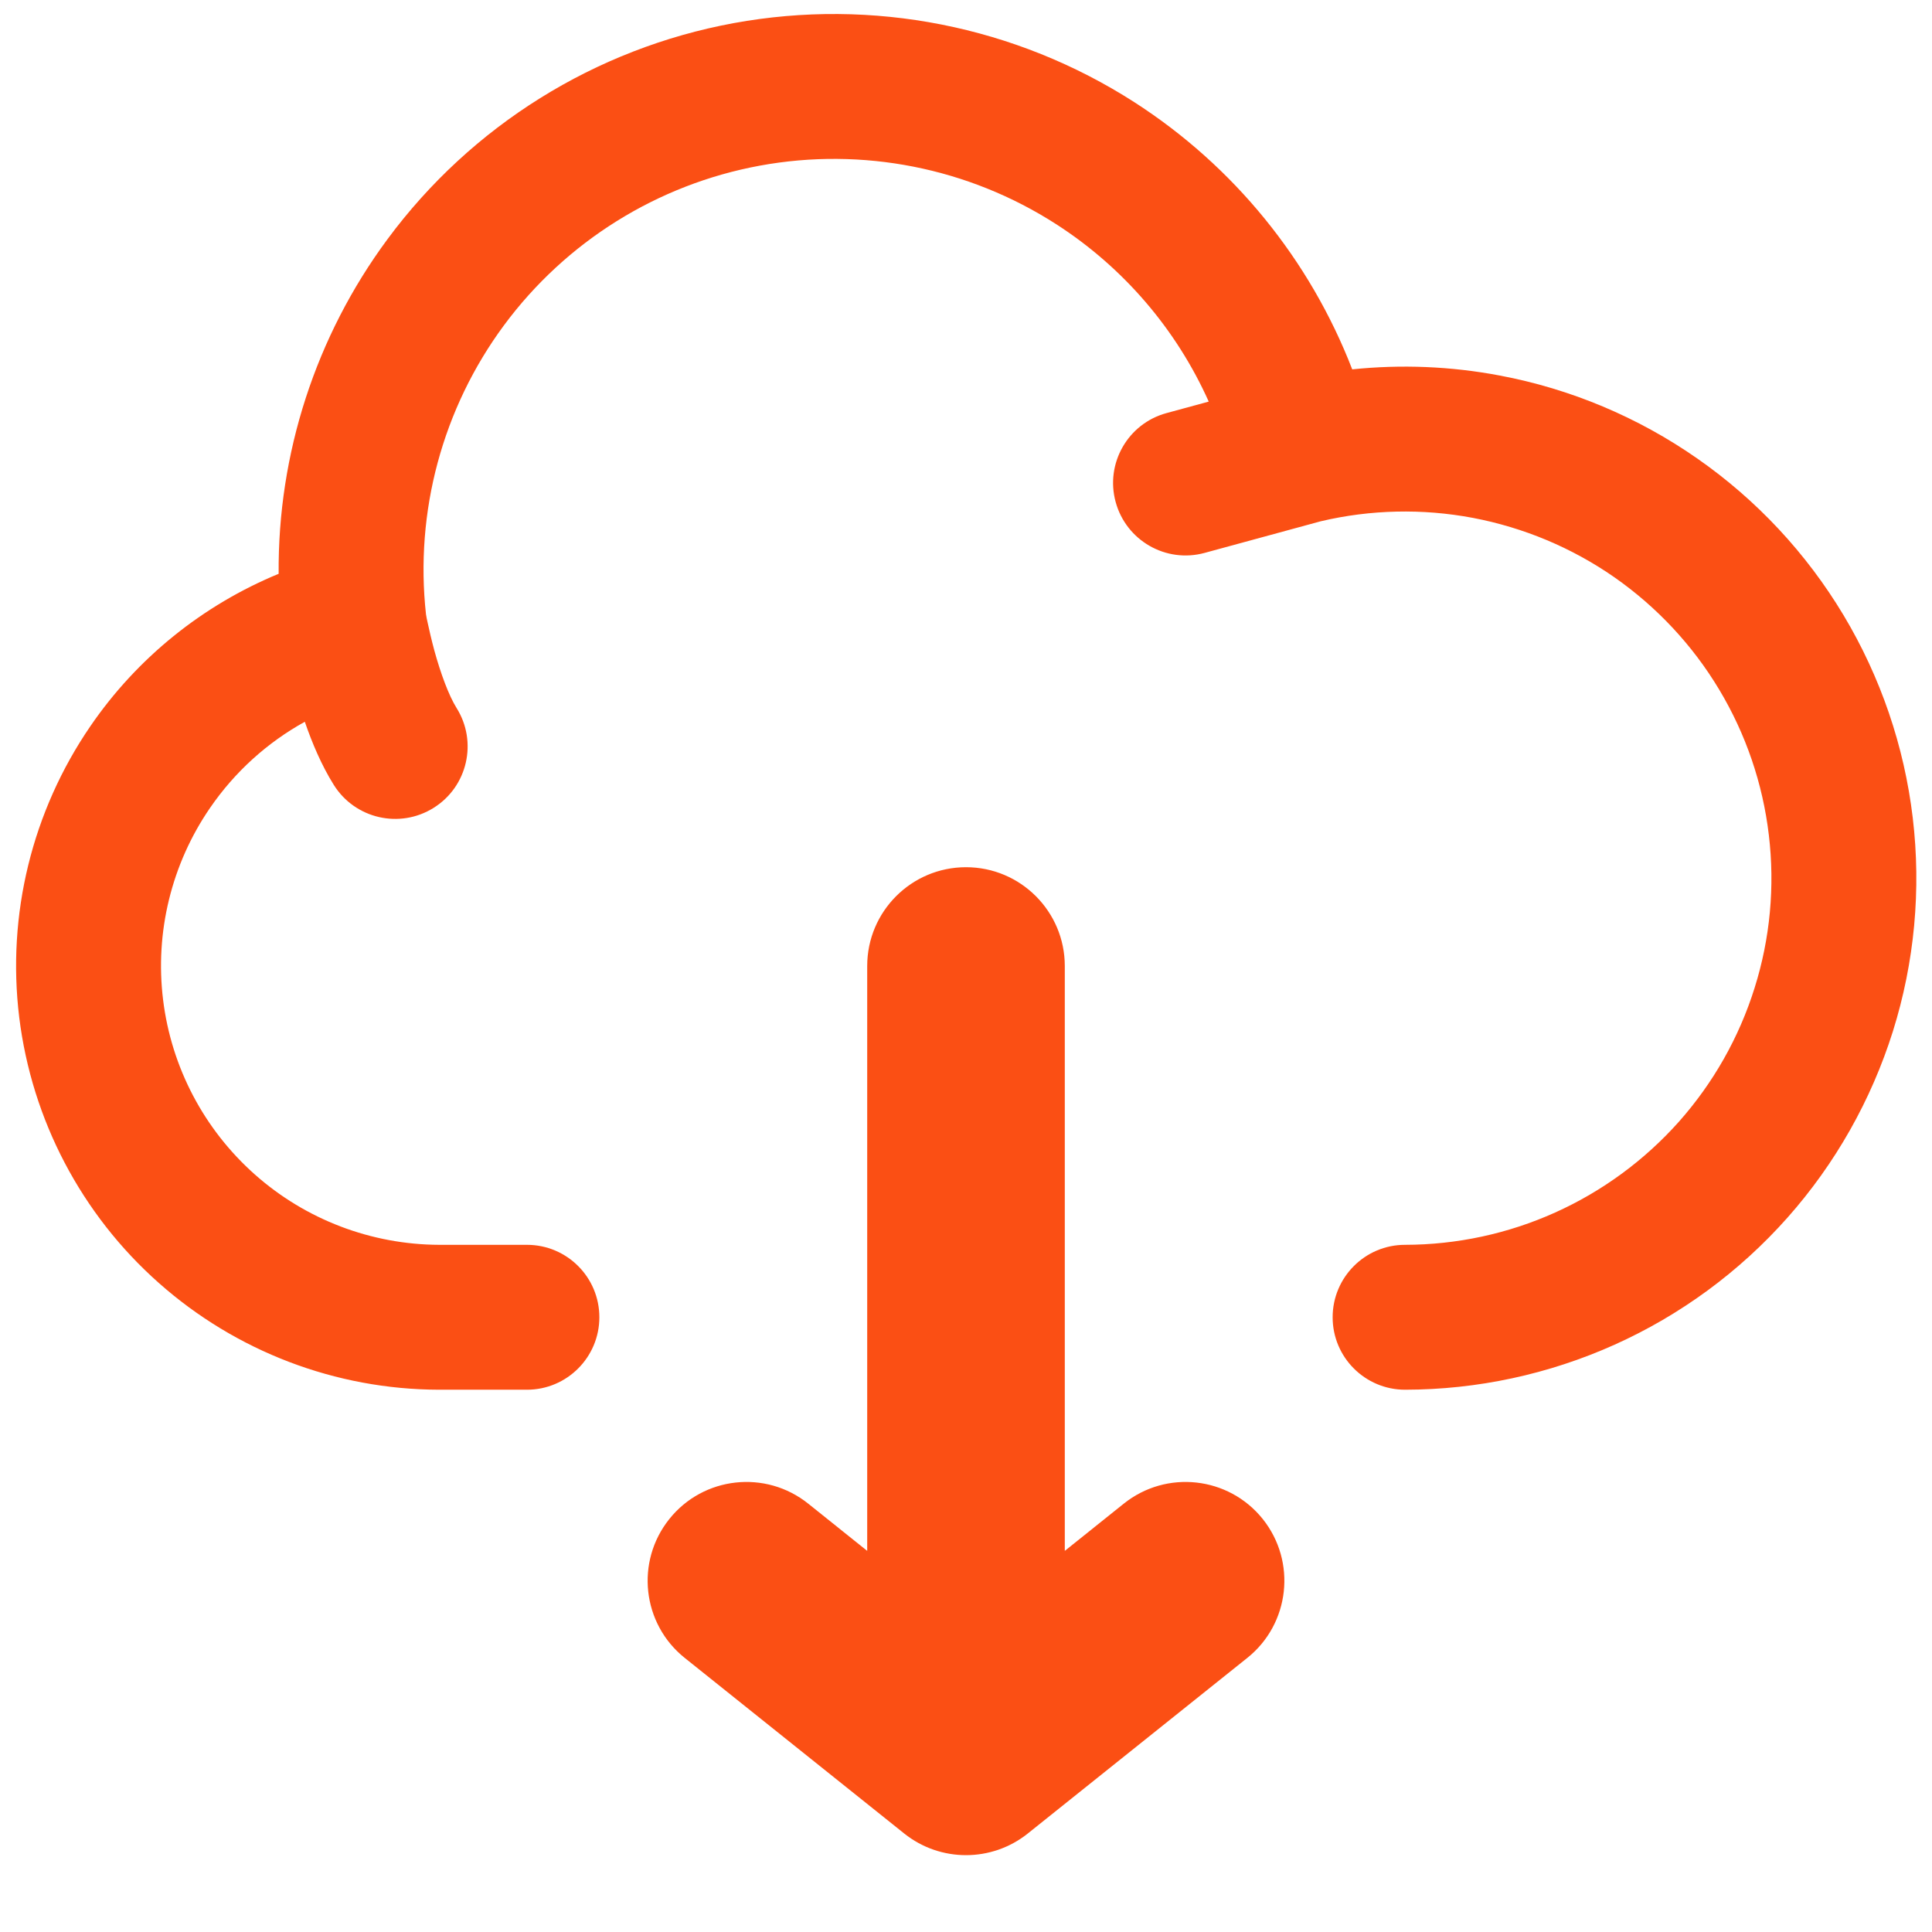 <svg width="22" height="22" viewBox="0 0 22 22" fill="none" xmlns="http://www.w3.org/2000/svg">
<path fill-rule="evenodd" clip-rule="evenodd" d="M8.356 0.263C9.935 -0.026 11.565 0.296 12.916 1.163C14.05 1.892 14.916 2.96 15.398 4.206C15.957 4.148 16.522 4.171 17.077 4.276C17.885 4.428 18.652 4.75 19.327 5.221C20.002 5.691 20.569 6.299 20.992 7.004C21.415 7.71 21.684 8.497 21.781 9.314C21.878 10.13 21.801 10.958 21.555 11.743C21.308 12.528 20.899 13.252 20.353 13.867C19.807 14.482 19.136 14.975 18.386 15.312C17.636 15.649 16.823 15.824 16 15.825C15.545 15.825 15.175 15.456 15.175 15C15.175 14.545 15.544 14.175 15.999 14.175C16.589 14.174 17.172 14.049 17.709 13.807C18.247 13.565 18.727 13.212 19.119 12.772C19.51 12.331 19.804 11.812 19.98 11.249C20.157 10.687 20.212 10.093 20.142 9.508C20.073 8.923 19.88 8.358 19.577 7.853C19.274 7.347 18.867 6.912 18.384 6.574C17.9 6.237 17.35 6.007 16.771 5.897C16.197 5.789 15.607 5.802 15.039 5.936C15.037 5.937 15.034 5.937 15.032 5.938C15.031 5.938 15.03 5.939 15.028 5.939L13.717 6.296C13.277 6.416 12.824 6.156 12.704 5.716C12.584 5.277 12.844 4.823 13.283 4.704L13.764 4.573C13.395 3.75 12.793 3.045 12.024 2.551C11.026 1.91 9.821 1.672 8.654 1.886C7.487 2.1 6.445 2.75 5.739 3.704C5.039 4.651 4.722 5.827 4.851 6.997L4.852 7.002C4.855 7.022 4.861 7.053 4.87 7.092C4.887 7.171 4.912 7.281 4.945 7.404C5.018 7.67 5.11 7.919 5.199 8.062C5.441 8.448 5.324 8.958 4.938 9.199C4.552 9.441 4.043 9.324 3.801 8.938C3.66 8.713 3.552 8.455 3.471 8.219C3.042 8.456 2.672 8.791 2.391 9.201C1.953 9.839 1.763 10.616 1.857 11.384C1.951 12.153 2.323 12.86 2.902 13.374C3.481 13.888 4.227 14.172 5.001 14.175H6C6.456 14.175 6.825 14.544 6.825 15C6.825 15.455 6.456 15.825 6 15.825H5L4.998 15.825C3.822 15.822 2.687 15.389 1.807 14.608C0.927 13.828 0.363 12.752 0.219 11.585C0.076 10.417 0.365 9.238 1.03 8.268C1.563 7.49 2.31 6.89 3.173 6.534C3.162 5.169 3.594 3.83 4.413 2.723C5.368 1.432 6.777 0.553 8.356 0.263ZM12.125 11C12.125 10.379 11.621 9.875 11 9.875C10.379 9.875 9.875 10.379 9.875 11V17.66L9.203 17.122C8.718 16.734 8.01 16.812 7.622 17.297C7.233 17.783 7.312 18.491 7.797 18.879L10.297 20.879C10.708 21.207 11.292 21.207 11.703 20.879L14.203 18.879C14.688 18.491 14.767 17.783 14.379 17.297C13.99 16.812 13.282 16.734 12.797 17.122L12.125 17.66V11Z" fill="#FB4F14"/>
</svg>
